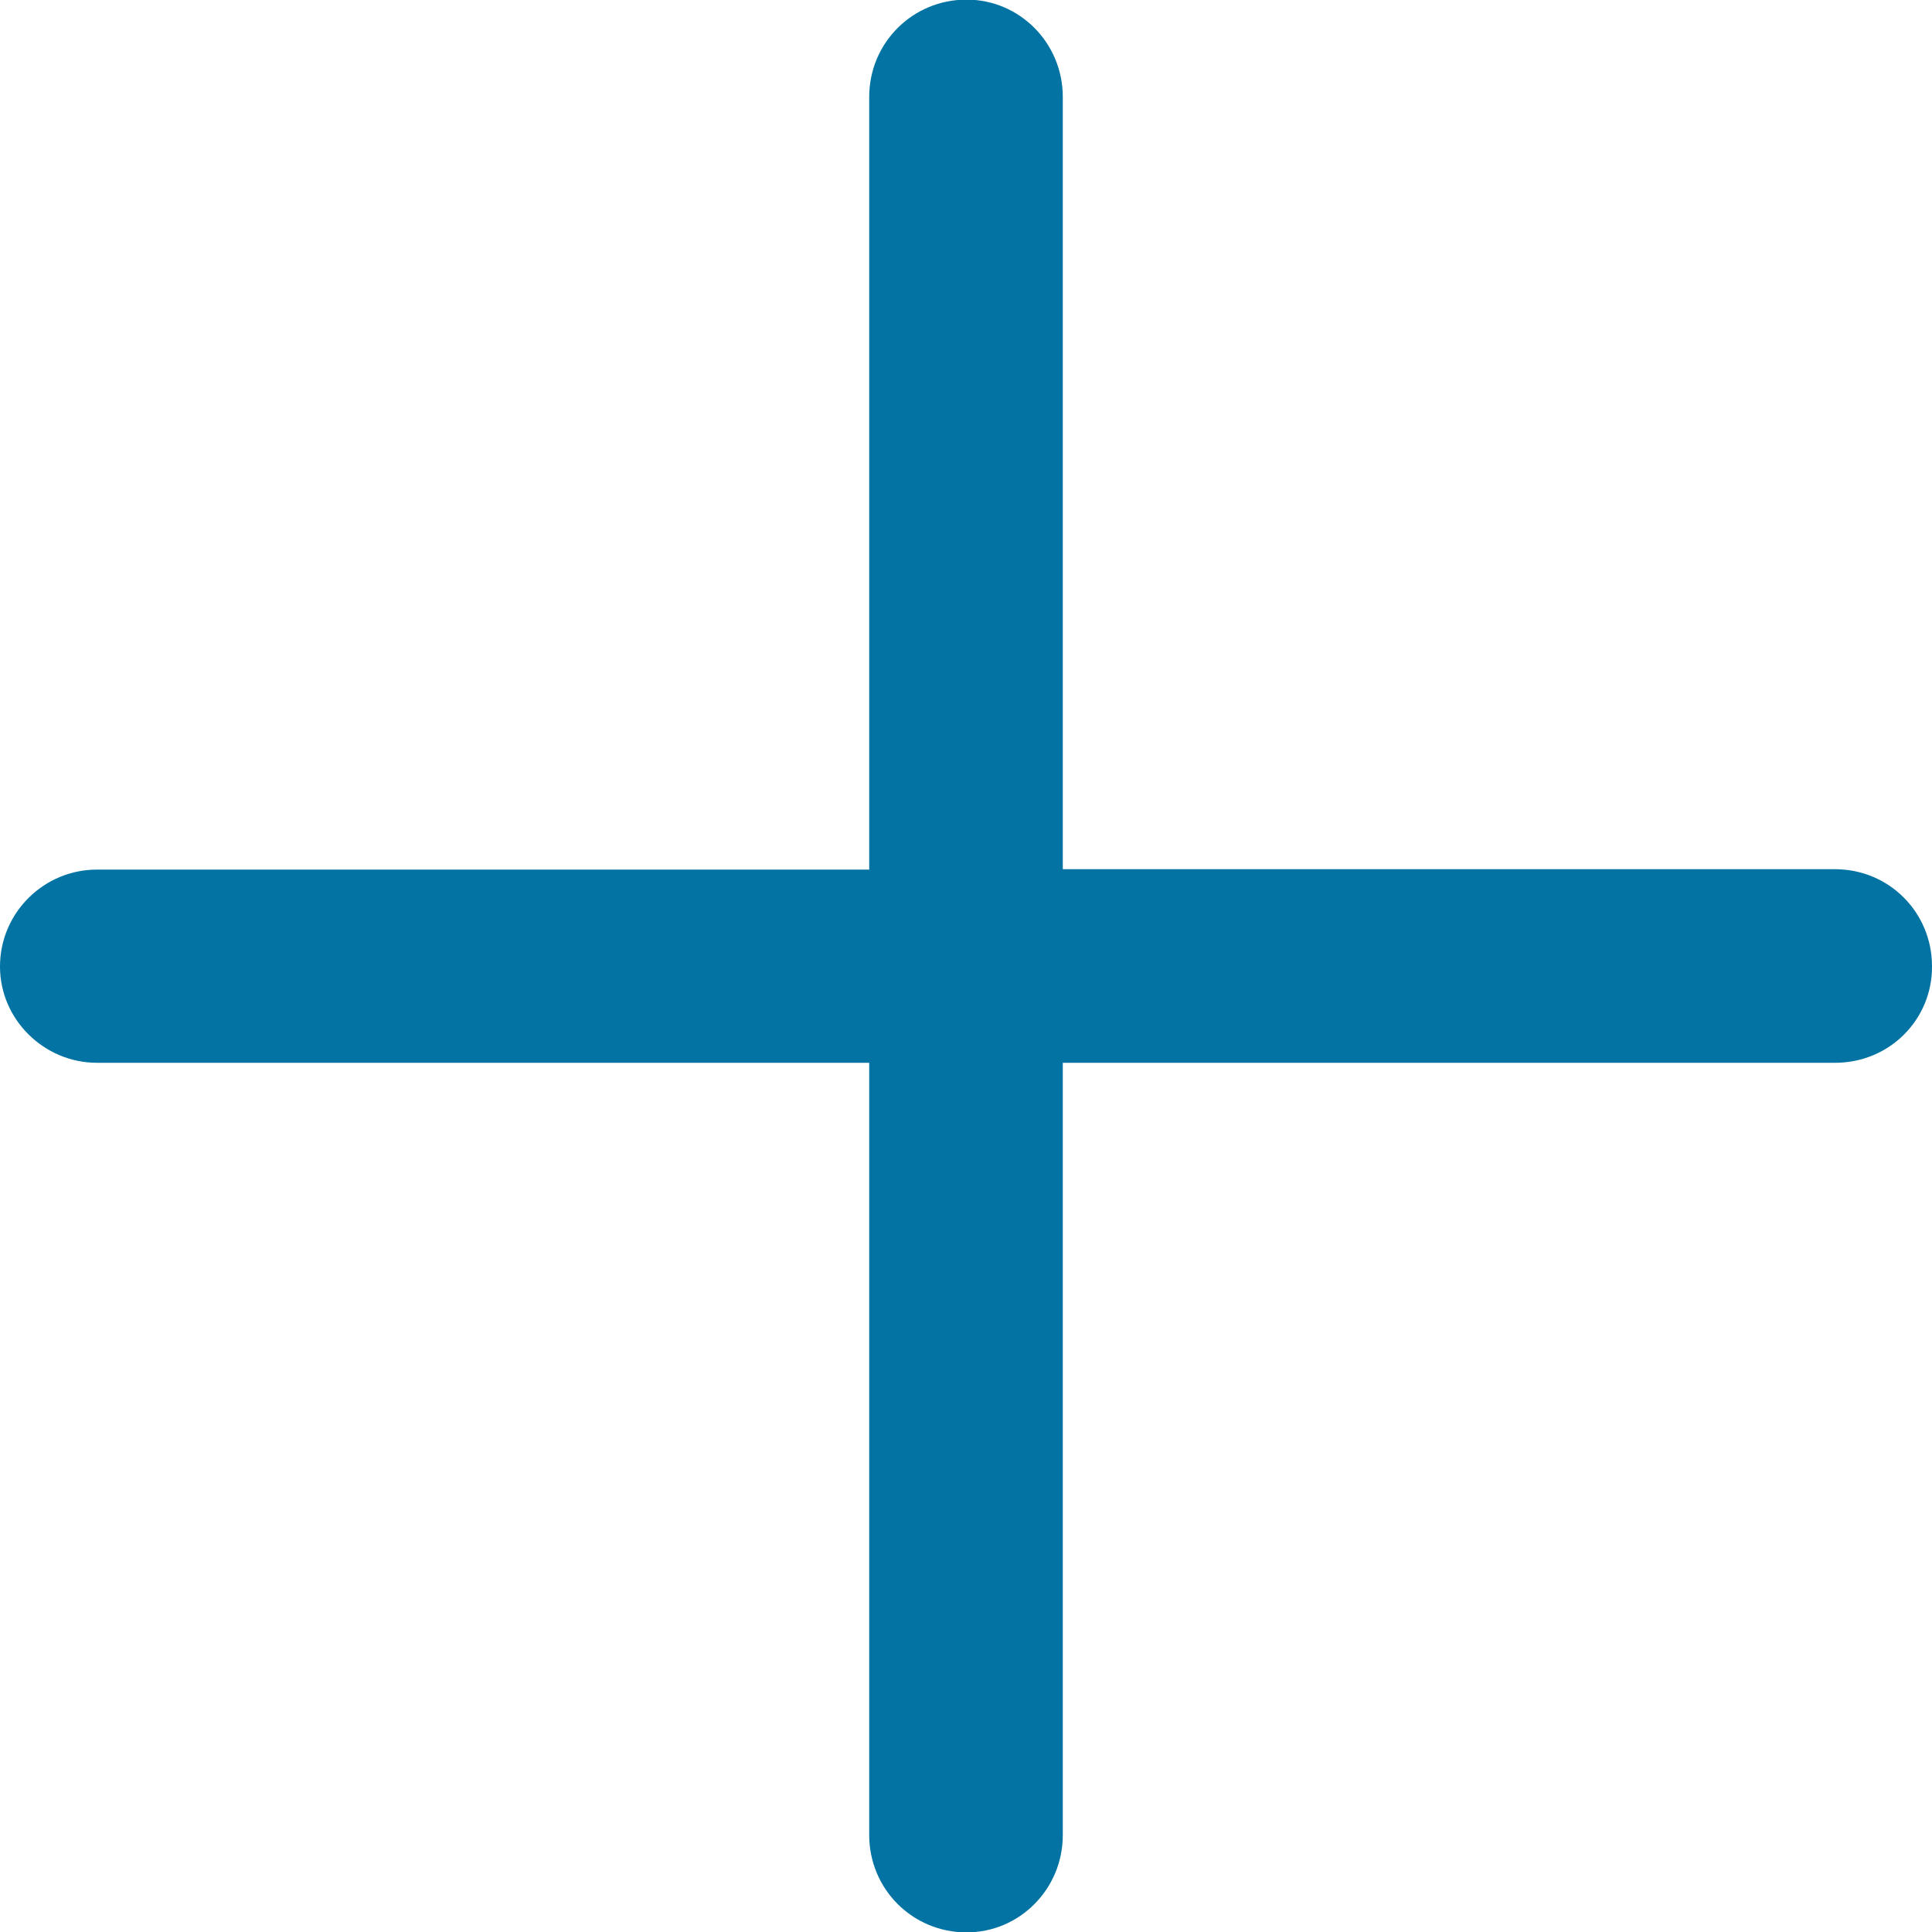 <svg xmlns="http://www.w3.org/2000/svg" viewBox="0 0 1000 1000" style="fill:#0273a2">
<title>Sum plus sign SVG icon</title>
<path d="M949.8,550.1H550.1v399.7c0,28-22.4,50.4-49.8,50.4c-28,0-50.4-22.4-50.4-50.4V550.1H50.2C22.8,550.1,0,527.7,0,500.3 c0-28,22.8-50.2,50.2-50.2h399.7V50.2c0-28,22.4-50.4,50.4-50.4c27.4,0,49.8,22.4,49.8,50.4v399.7h399.7c28,0,50.2,22.4,50.2,50.2 C1000.2,527.7,978,550.1,949.8,550.1z"/>
</svg>